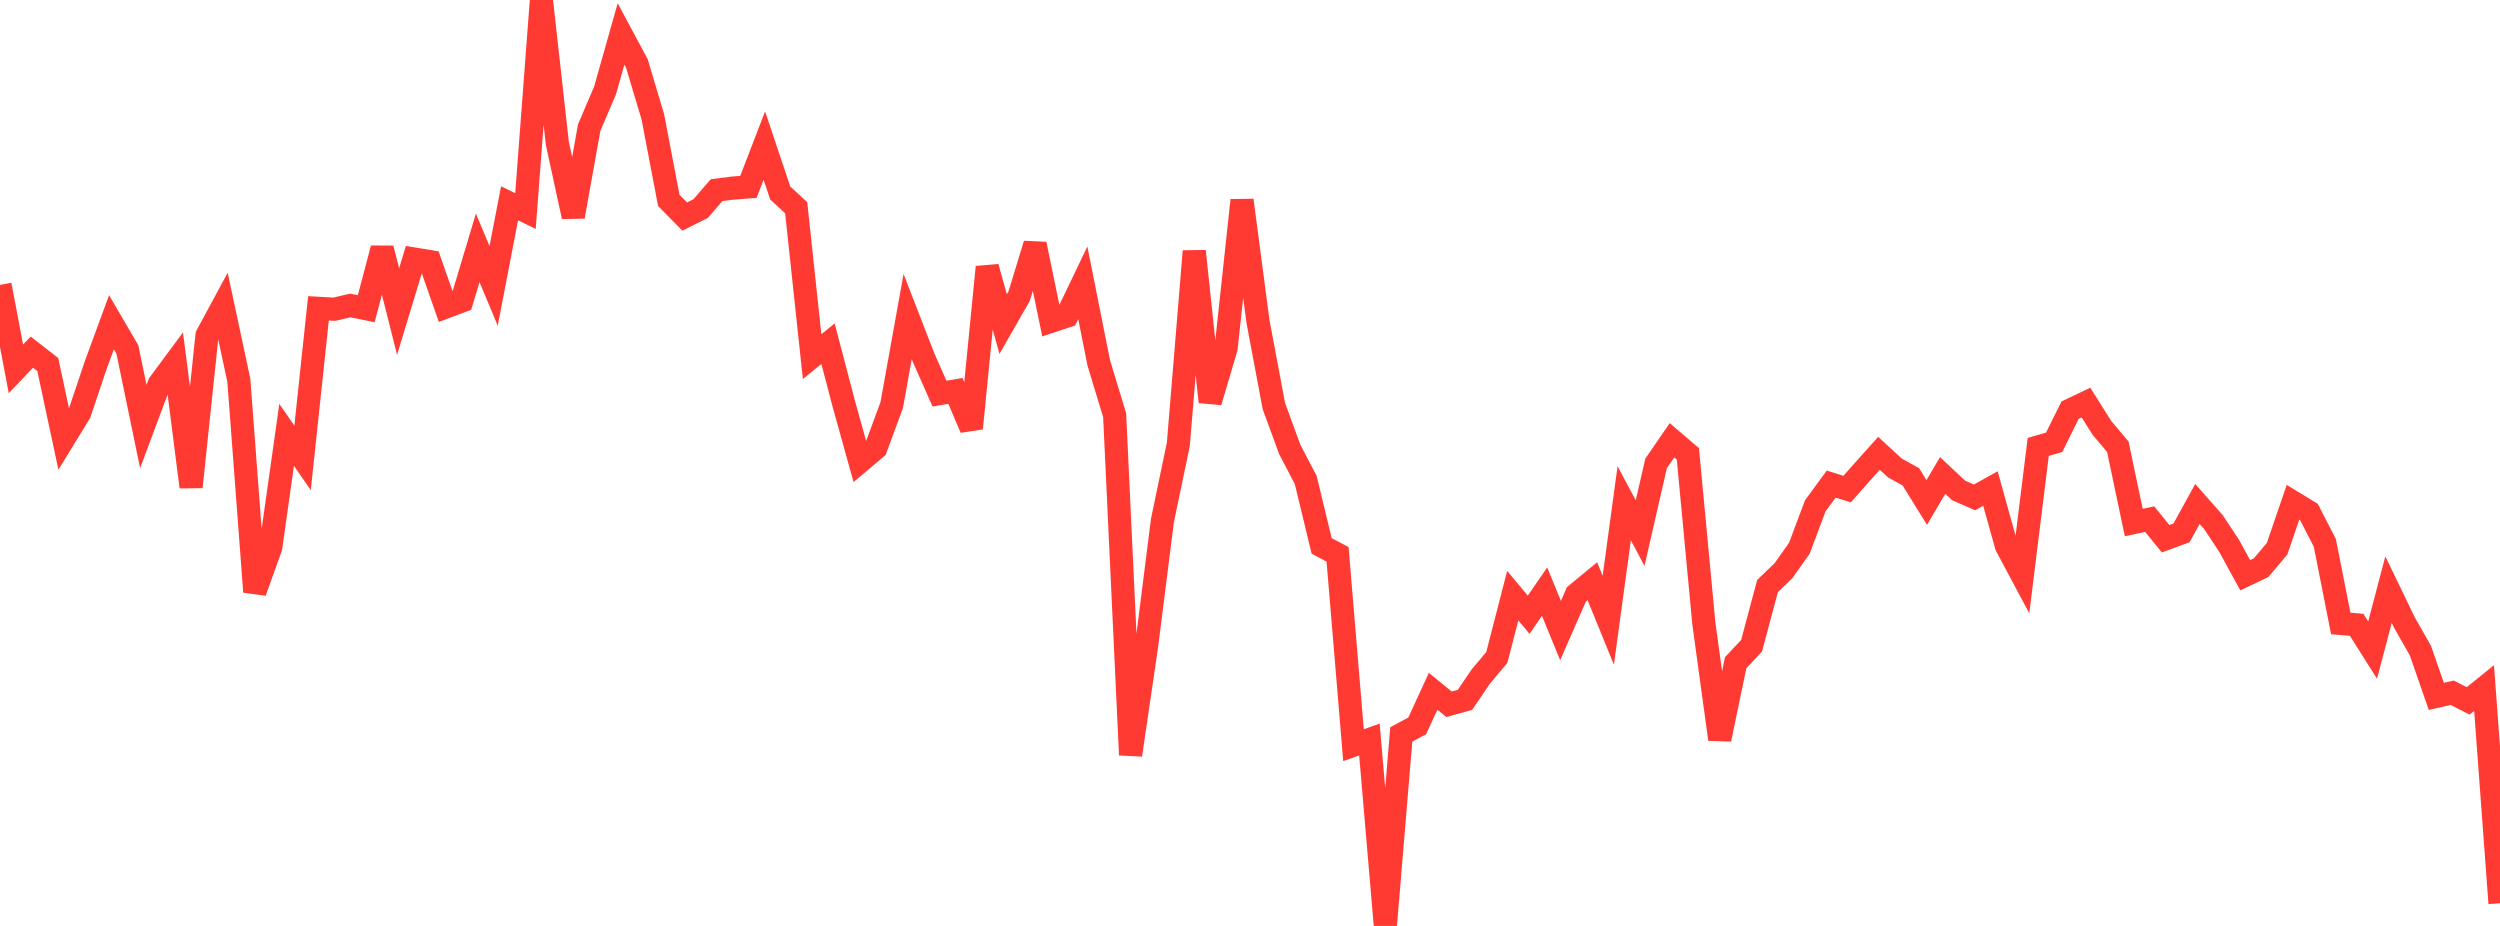 <?xml version="1.0" standalone="no"?>
<!DOCTYPE svg PUBLIC "-//W3C//DTD SVG 1.1//EN" "http://www.w3.org/Graphics/SVG/1.1/DTD/svg11.dtd">

<svg width="135" height="50" viewBox="0 0 135 50" preserveAspectRatio="none" 
  xmlns="http://www.w3.org/2000/svg"
  xmlns:xlink="http://www.w3.org/1999/xlink">


<polyline points="0.0, 15.385 0.86, 19.92 1.72, 19.015 2.58, 19.684 3.439, 23.705 4.299, 22.304 5.159, 19.744 6.019, 17.4 6.879, 18.874 7.739, 23.032 8.599, 20.731 9.459, 19.569 10.318, 26.296 11.178, 18.111 12.038, 16.518 12.898, 20.543 13.758, 31.959 14.618, 29.566 15.478, 23.481 16.338, 24.727 17.197, 16.65 18.057, 16.698 18.917, 16.495 19.777, 16.67 20.637, 13.414 21.497, 16.825 22.357, 13.986 23.217, 14.128 24.076, 16.576 24.936, 16.254 25.796, 13.384 26.656, 15.438 27.516, 10.978 28.376, 11.397 29.236, 0.0 30.096, 7.736 30.955, 11.698 31.815, 6.896 32.675, 4.878 33.535, 1.834 34.395, 3.437 35.255, 6.317 36.115, 10.821 36.975, 11.695 37.834, 11.264 38.694, 10.27 39.554, 10.157 40.414, 10.093 41.274, 7.86 42.134, 10.423 42.994, 11.216 43.854, 19.257 44.713, 18.56 45.573, 21.836 46.433, 24.926 47.293, 24.201 48.153, 21.874 49.013, 17.093 49.873, 19.31 50.732, 21.254 51.592, 21.11 52.452, 23.128 53.312, 14.421 54.172, 17.502 55.032, 15.998 55.892, 13.182 56.752, 17.352 57.611, 17.066 58.471, 15.272 59.331, 19.587 60.191, 22.422 61.051, 40.767 61.911, 34.915 62.771, 28.11 63.631, 23.986 64.49, 13.564 65.35, 21.703 66.21, 18.794 67.07, 10.814 67.93, 17.356 68.79, 21.932 69.65, 24.276 70.51, 25.922 71.369, 29.478 72.229, 29.935 73.089, 40.239 73.949, 39.934 74.809, 50.0 75.669, 39.66 76.529, 39.197 77.389, 37.33 78.248, 38.031 79.108, 37.792 79.968, 36.526 80.828, 35.504 81.688, 32.165 82.548, 33.196 83.408, 31.948 84.268, 34.051 85.127, 32.093 85.987, 31.384 86.847, 33.494 87.707, 27.175 88.567, 28.787 89.427, 25.027 90.287, 23.775 91.146, 24.511 92.006, 33.65 92.866, 39.922 93.726, 35.787 94.586, 34.868 95.446, 31.647 96.306, 30.821 97.166, 29.604 98.025, 27.315 98.885, 26.141 99.745, 26.411 100.605, 25.438 101.465, 24.478 102.325, 25.272 103.185, 25.748 104.045, 27.134 104.904, 25.674 105.764, 26.483 106.624, 26.86 107.484, 26.381 108.344, 29.473 109.204, 31.084 110.064, 24.133 110.924, 23.885 111.783, 22.15 112.643, 21.739 113.503, 23.104 114.363, 24.125 115.223, 28.216 116.083, 28.033 116.943, 29.092 117.803, 28.776 118.662, 27.215 119.522, 28.188 120.382, 29.49 121.242, 31.063 122.102, 30.652 122.962, 29.633 123.822, 27.123 124.682, 27.646 125.541, 29.315 126.401, 33.666 127.261, 33.74 128.121, 35.103 128.981, 31.84 129.841, 33.62 130.701, 35.134 131.561, 37.604 132.42, 37.409 133.28, 37.849 134.14, 37.155 135.0, 48.776" fill="none" stroke="#ff3a33" stroke-width="1.25"/>

</svg>